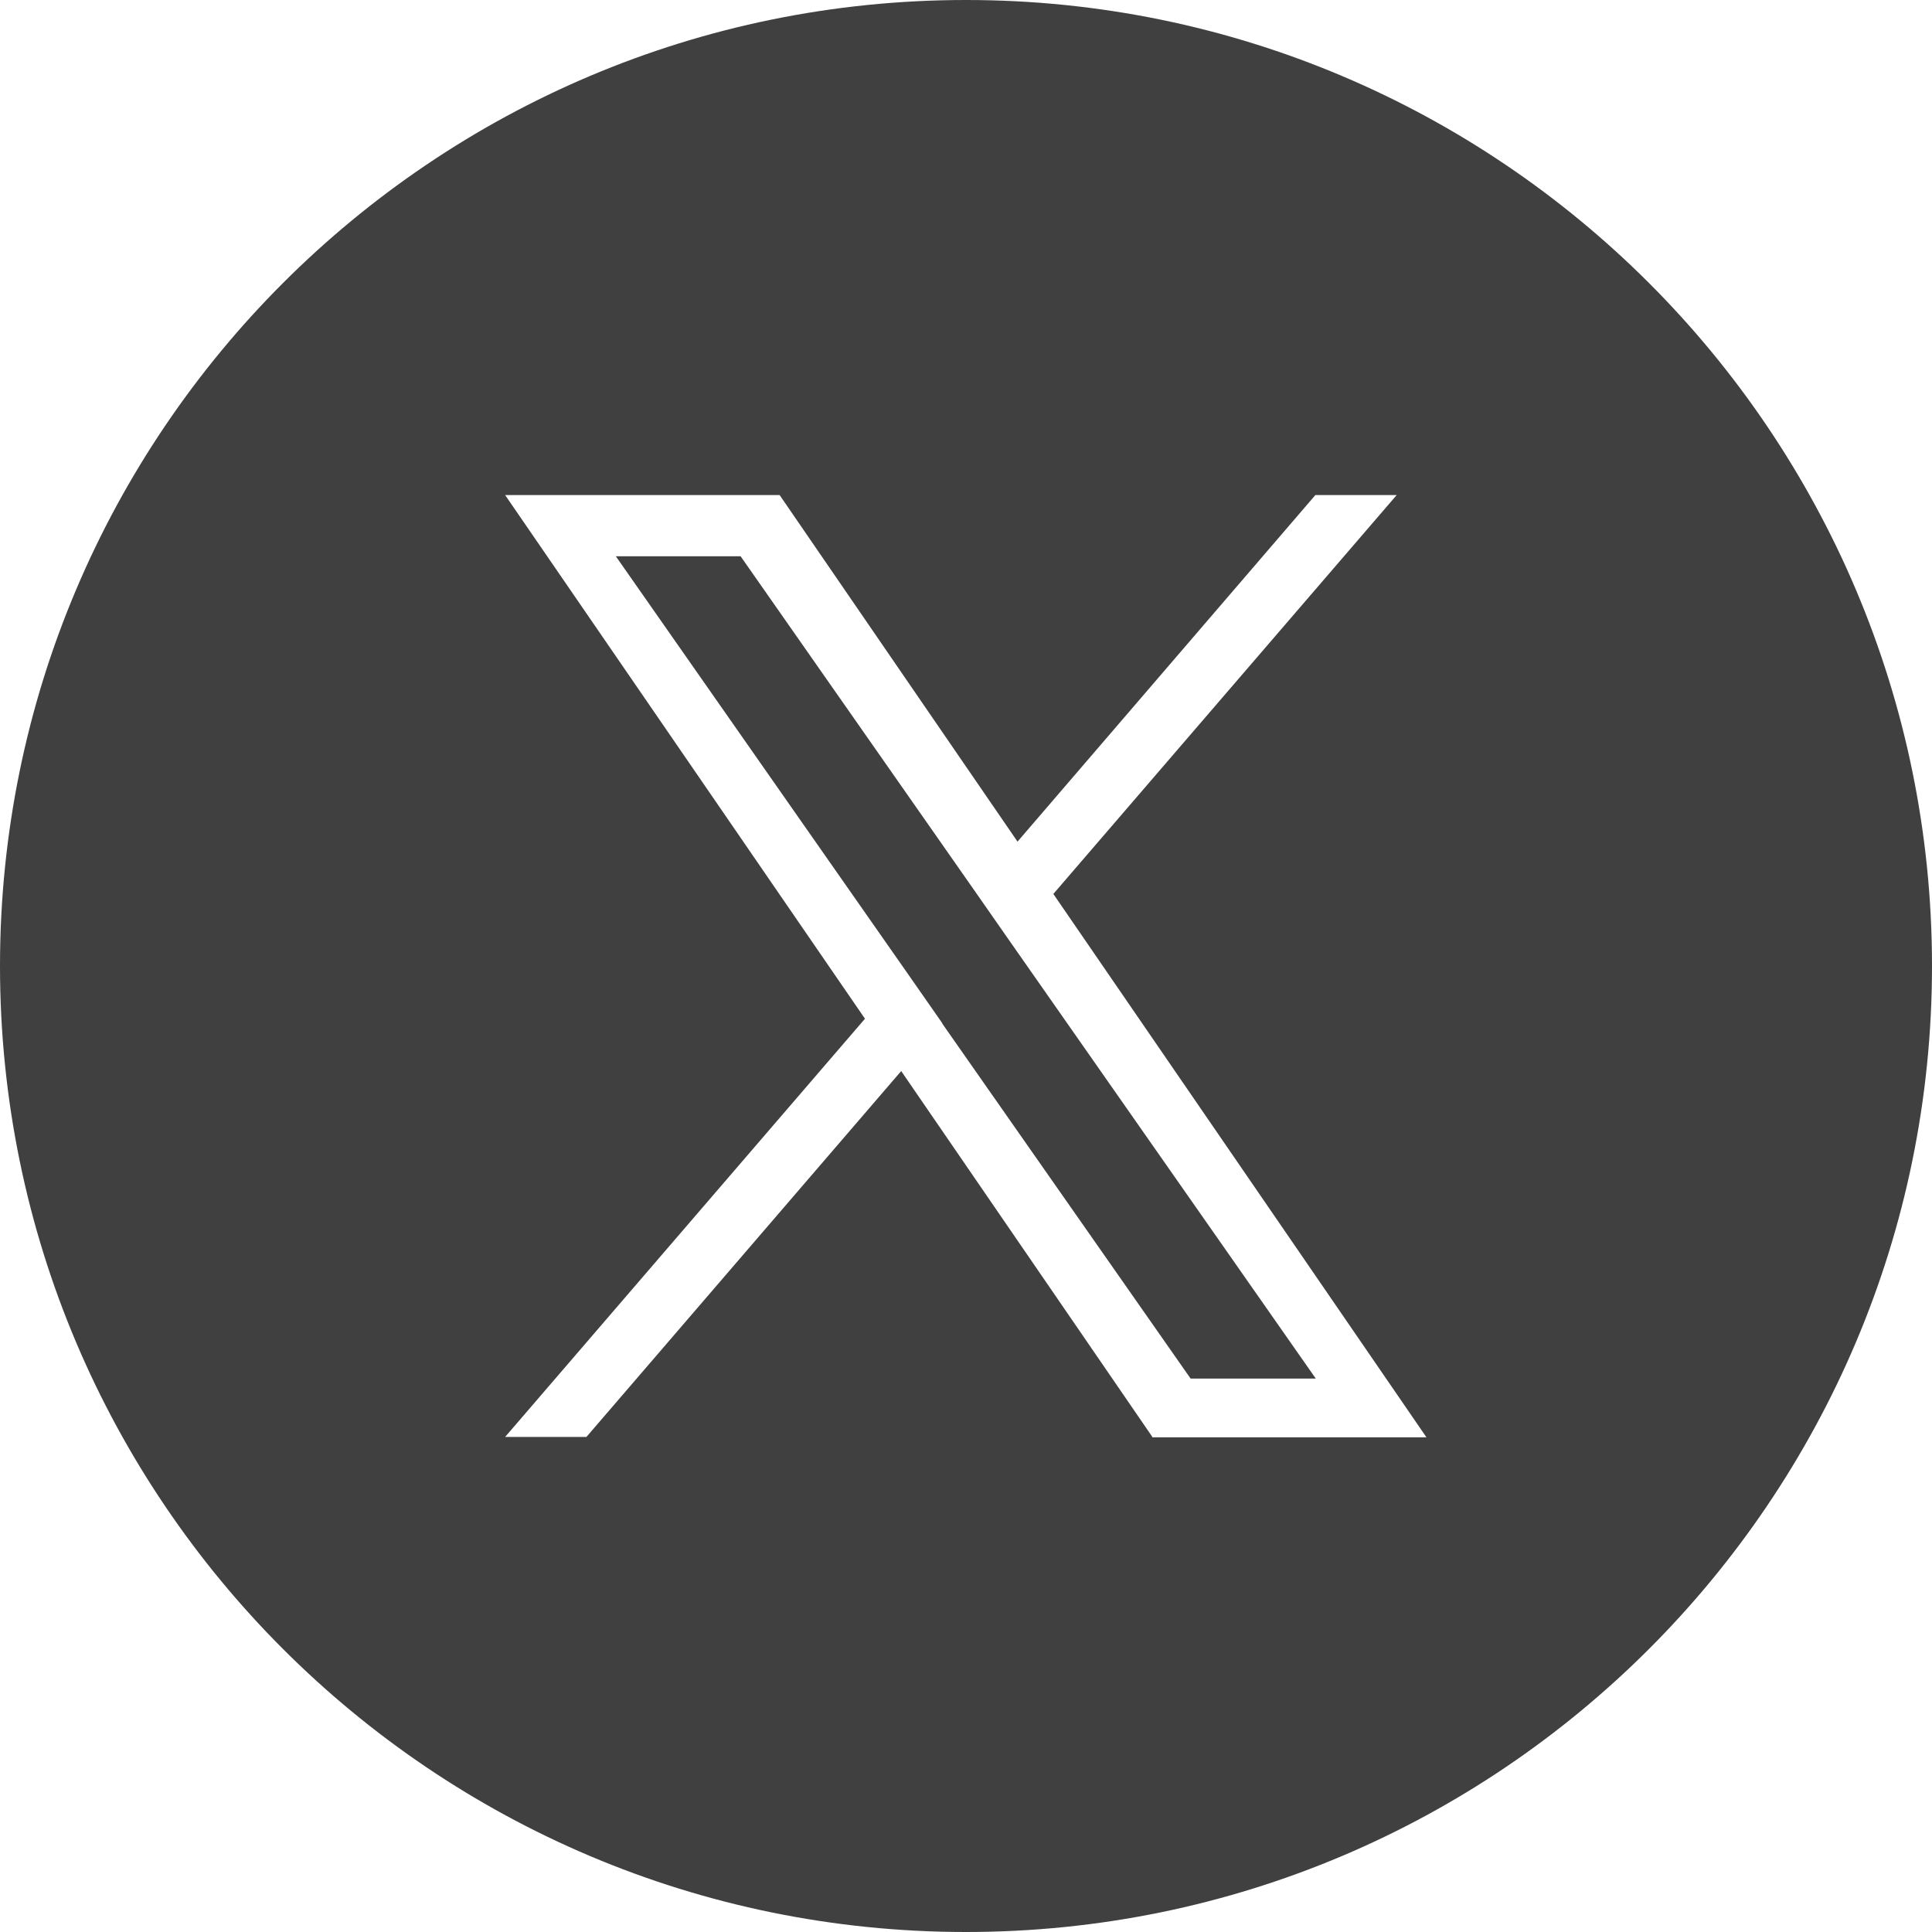 <?xml version="1.0" encoding="UTF-8"?>
<svg id="Layer_1" data-name="Layer 1" xmlns="http://www.w3.org/2000/svg" viewBox="0 0 48 48">
  <defs>
    <style>
      .cls-1 {
        fill: #404040;
        stroke-width: 0px;
      }
    </style>
  </defs>
  <polygon class="cls-1" points="24.22 22.14 18.4 13.82 15.3 13.82 22.51 24.13 23.41 25.42 23.41 25.43 29.58 34.25 32.69 34.25 25.12 23.43 24.22 22.14"/>
  <path class="cls-1" d="M24,0C10.75,0,0,10.75,0,24s10.75,24,24,24,24-10.75,24-24S37.25,0,24,0ZM28.63,35.7l-6.24-9.09-7.82,9.09h-2.02l8.94-10.39-8.94-13.01h6.82l5.91,8.61,7.4-8.61h2.02l-8.53,9.91h0l9.27,13.5h-6.82Z"/>
</svg>